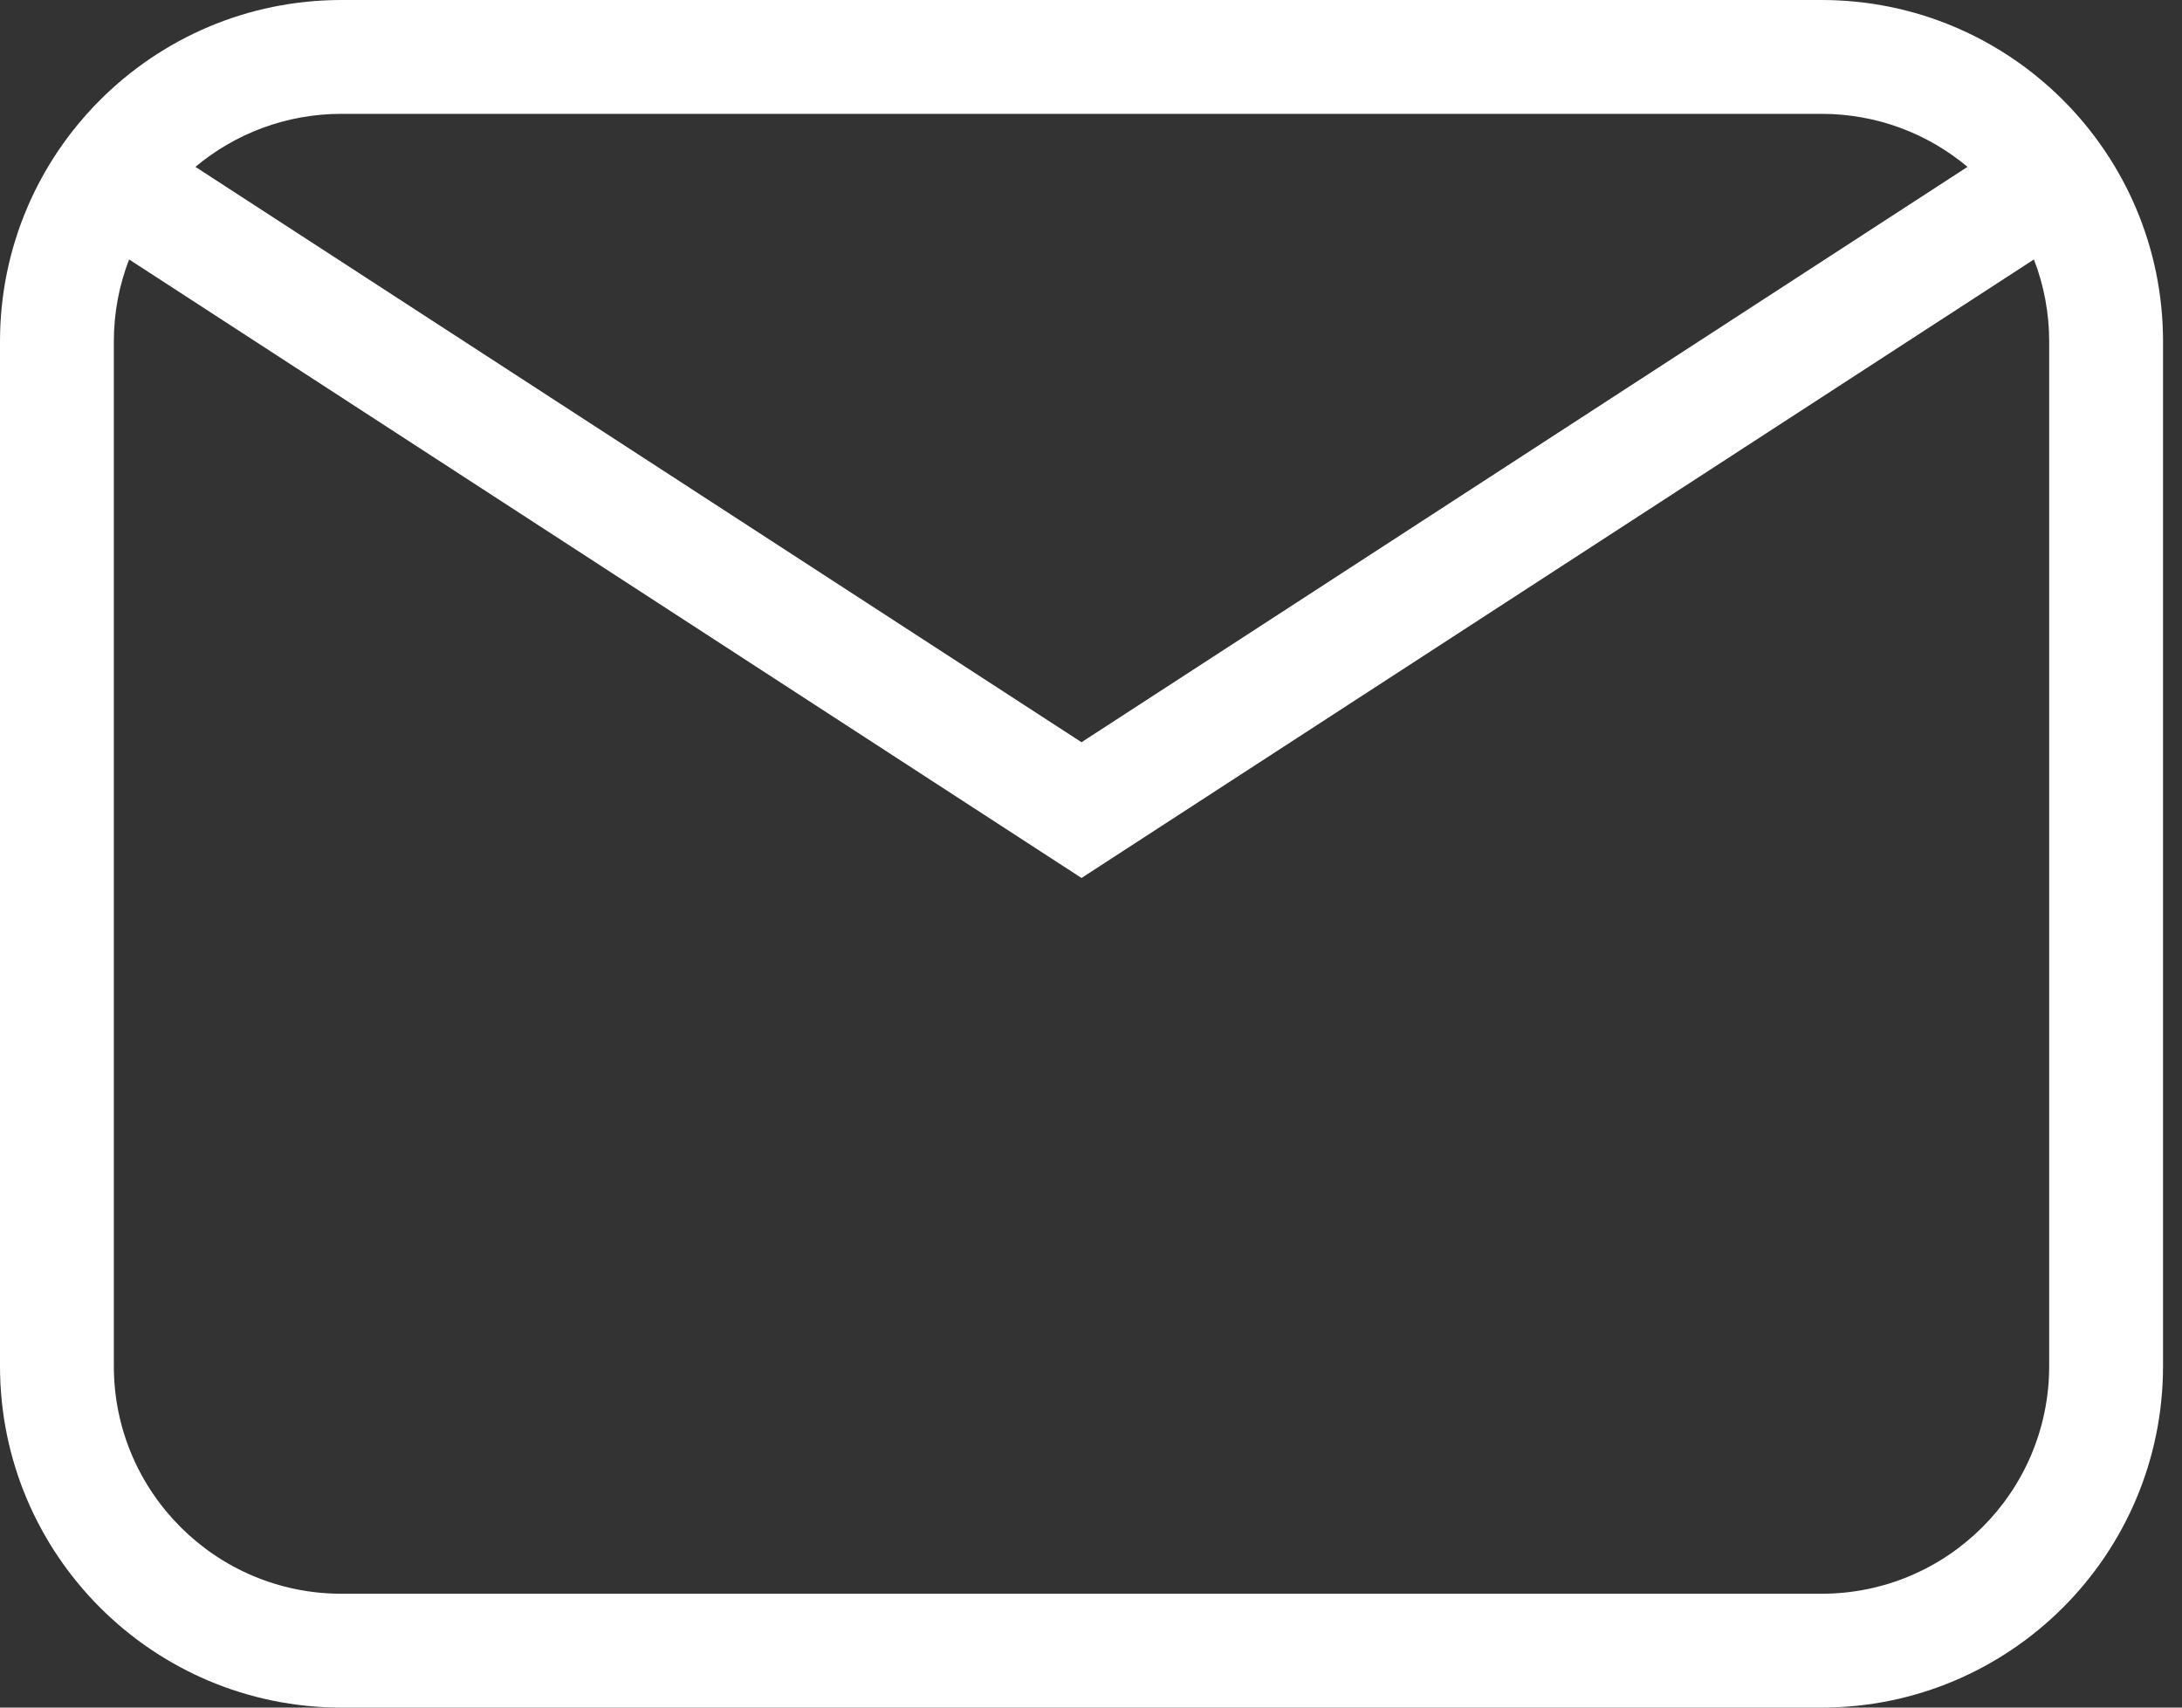 <svg width="23" height="18" viewBox="0 0 23 18" fill="none" xmlns="http://www.w3.org/2000/svg">
<rect x="0" y="0" width="23" height="18" fill="#333333" stroke="none"/>
<path d="M3.6 0H19.2C21.188 0 22.8 1.612 22.8 3.6V14.4C22.8 16.388 21.188 18 19.2 18H3.6C1.612 18 0 16.388 0 14.4V3.6C0 1.612 1.612 0 3.6 0ZM3.6 1.2C3.014 1.2 2.477 1.41 2.06 1.759L11.4 7.824L20.739 1.759C20.323 1.41 19.786 1.2 19.2 1.2H3.6ZM11.4 9.255L1.361 2.735C1.257 3.003 1.2 3.295 1.2 3.6V14.4C1.2 15.726 2.275 16.8 3.6 16.8H19.2C20.526 16.8 21.6 15.726 21.6 14.4V3.6C21.6 3.295 21.543 3.003 21.439 2.735L11.4 9.255Z" fill="white"/>
</svg>
